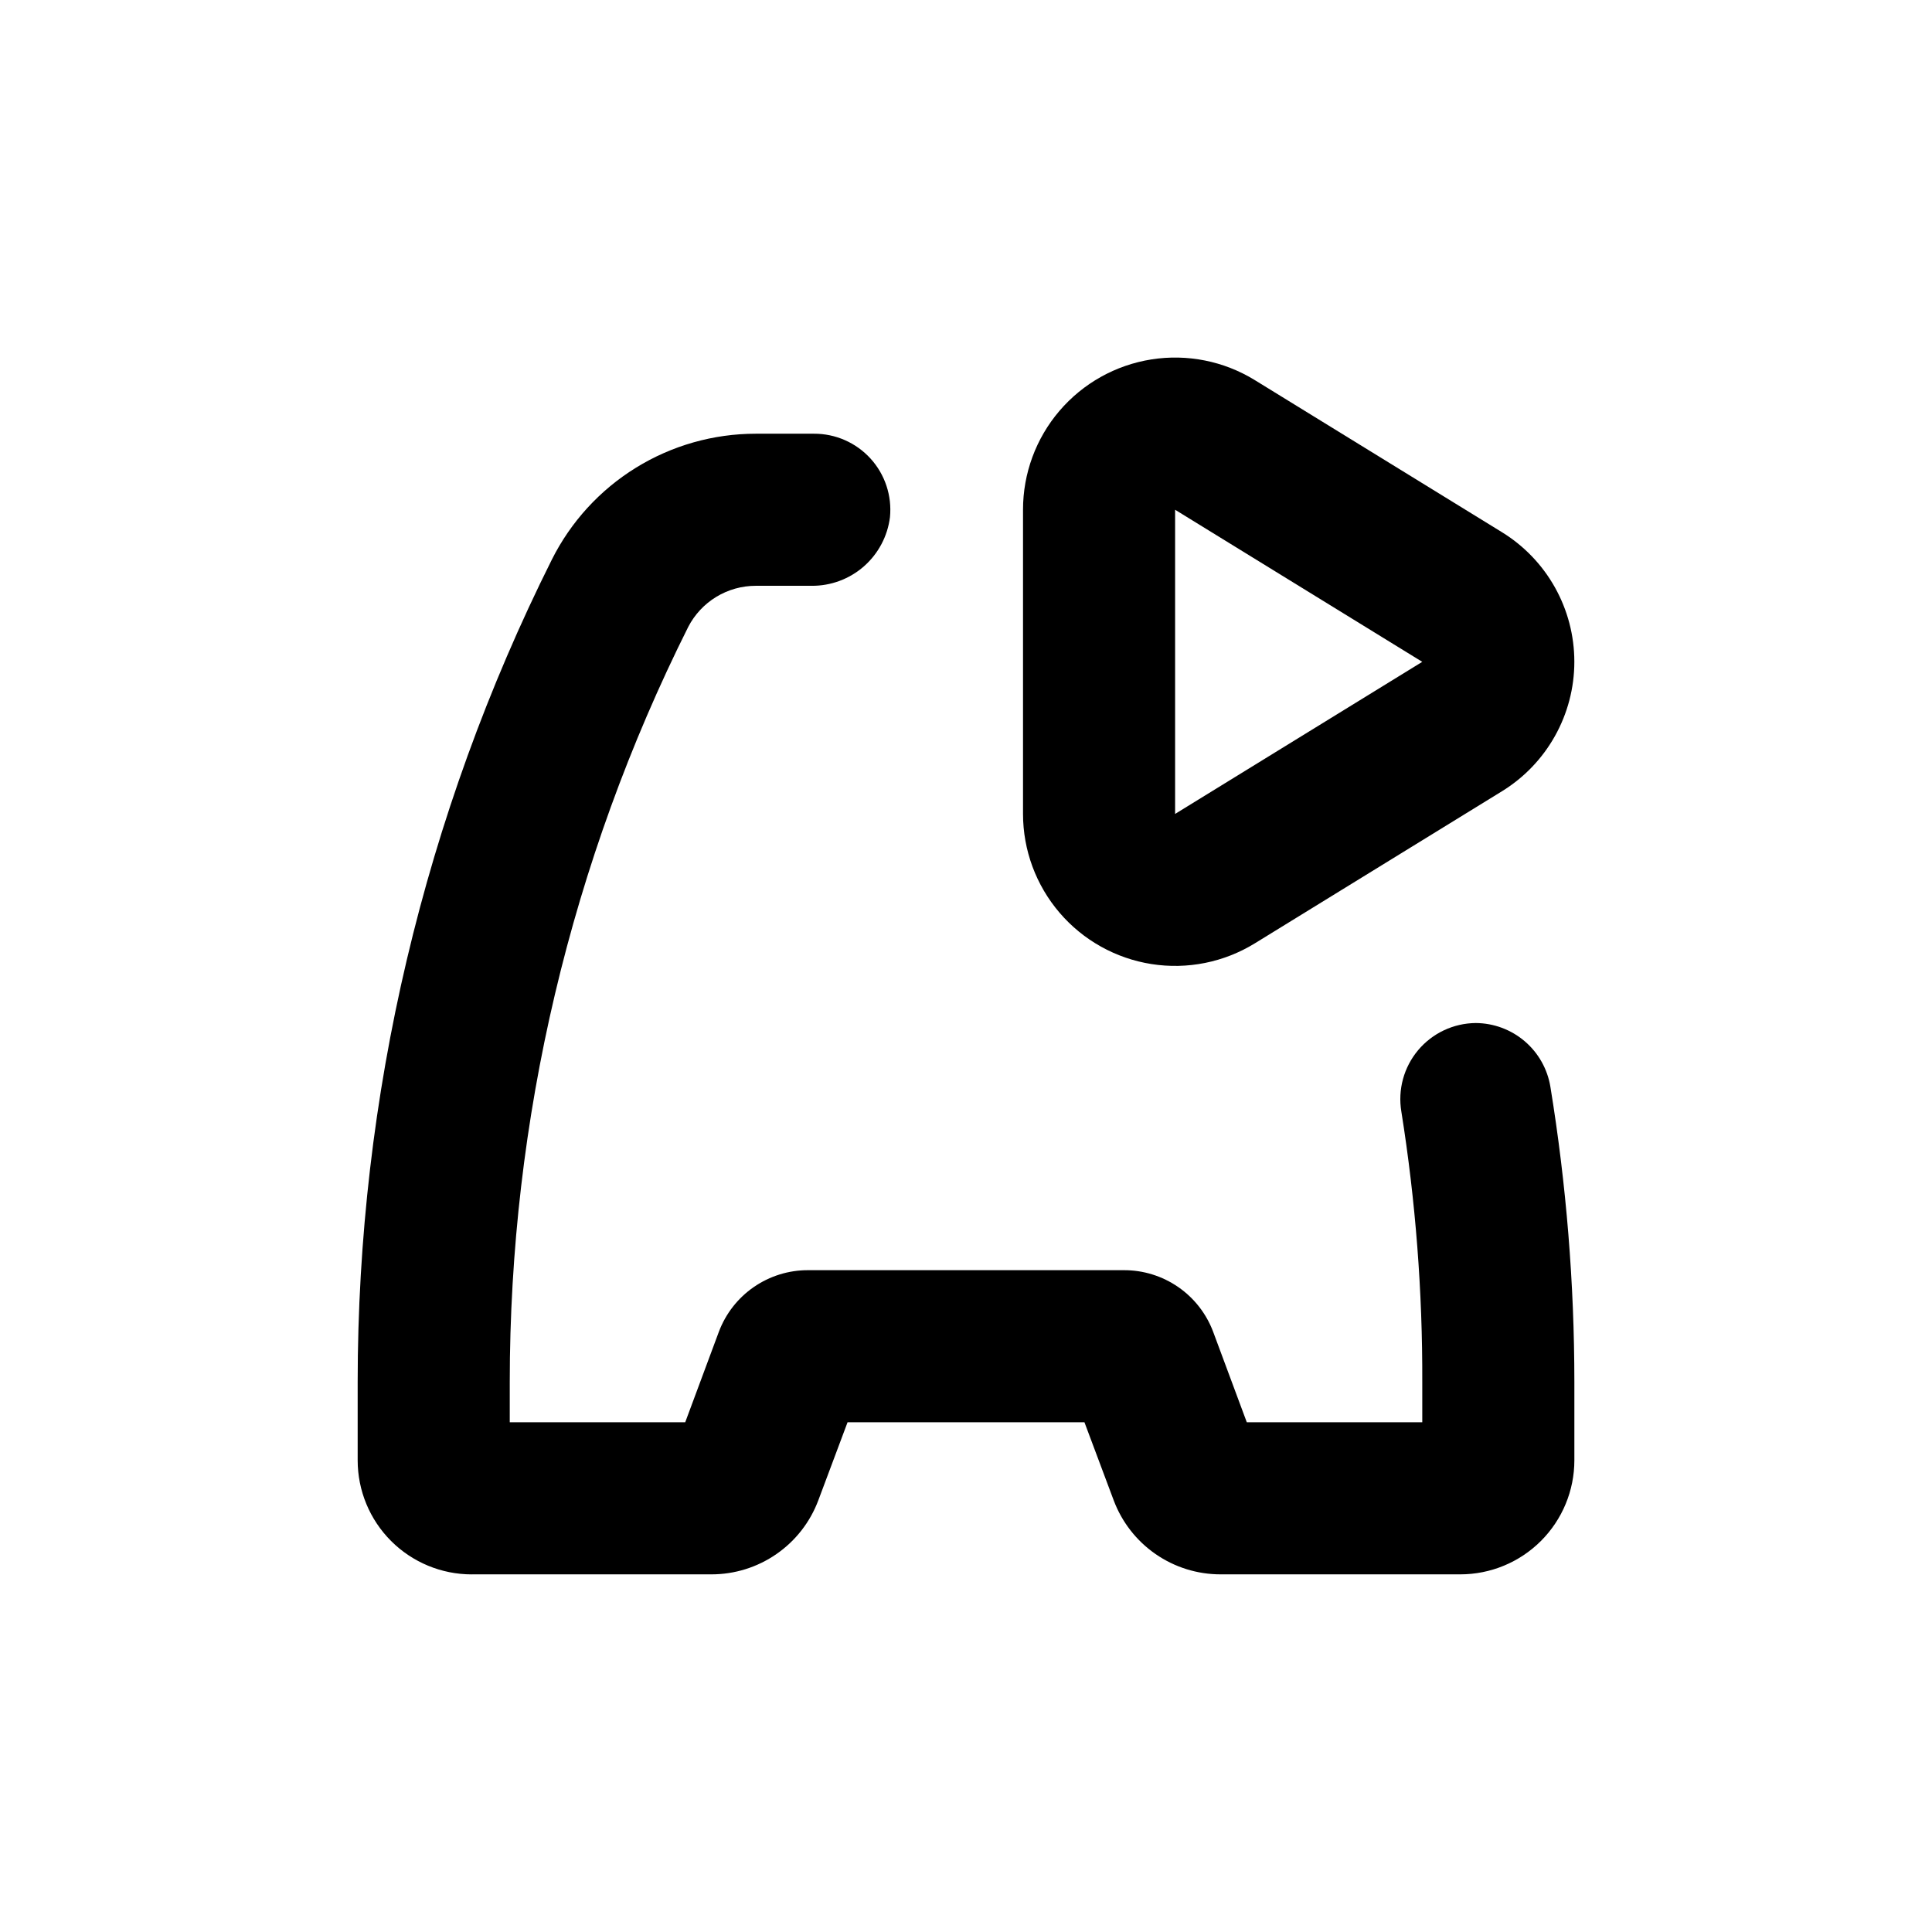 <?xml version="1.0" encoding="UTF-8"?>
<!-- Uploaded to: SVG Repo, www.svgrepo.com, Generator: SVG Repo Mixer Tools -->
<svg fill="#000000" width="800px" height="800px" version="1.1" viewBox="144 144 512 512" xmlns="http://www.w3.org/2000/svg">
 <g>
  <path d="m415.11 279.09v80.609c0.004 9.598 3.438 18.883 9.68 26.176 6.242 7.297 14.883 12.121 24.367 13.613s19.188-0.453 27.367-5.481l65.496-40.305c11.926-7.336 19.195-20.332 19.195-34.336 0-14-7.269-27-19.195-34.336l-65.496-40.305c-8.184-5.031-17.895-6.973-27.383-5.477-9.492 1.496-18.133 6.332-24.375 13.637-6.238 7.301-9.664 16.594-9.656 26.203zm40.305 0 65.496 40.305-65.496 40.305z"/>
  <path d="m269.01 561.22h63.531c6.152 0.004 12.16-1.871 17.219-5.375 5.062-3.5 8.93-8.465 11.094-14.223l7.758-20.707h62.777l7.758 20.707c2.164 5.758 6.035 10.723 11.094 14.223 5.059 3.504 11.066 5.379 17.219 5.375h63.531c8.02 0 15.707-3.188 21.375-8.855s8.855-13.355 8.855-21.375v-20.707c-0.004-26.207-2.129-52.375-6.348-78.242-0.766-4.707-3.172-8.992-6.797-12.09-3.629-3.102-8.234-4.812-13.004-4.836-5.894 0.051-11.473 2.684-15.262 7.199-3.789 4.516-5.41 10.465-4.438 16.277 3.777 23.711 5.629 47.684 5.543 71.691v10.633h-46.504l-8.918-23.984c-1.805-4.801-5.035-8.941-9.258-11.855-4.223-2.918-9.238-4.477-14.371-4.465h-83.73c-5.133-0.012-10.145 1.547-14.371 4.465-4.223 2.914-7.453 7.055-9.258 11.855l-8.918 23.984h-46.5v-10.633c-0.004-69.488 16.191-138.02 47.305-200.16 1.699-3.277 4.266-6.023 7.418-7.945 3.156-1.918 6.777-2.934 10.469-2.934h14.812c5.086 0.039 10.012-1.793 13.84-5.144 3.824-3.356 6.285-7.996 6.918-13.043 0.555-5.68-1.32-11.324-5.16-15.539-3.844-4.215-9.289-6.606-14.992-6.578h-15.418c-11.223 0-22.223 3.125-31.773 9.023-9.547 5.898-17.262 14.34-22.285 24.379-33.832 67.668-51.445 142.29-51.438 217.95v20.707c0 8.02 3.184 15.707 8.852 21.375 5.668 5.668 13.359 8.855 21.375 8.855z"/>
 </g>
</svg>